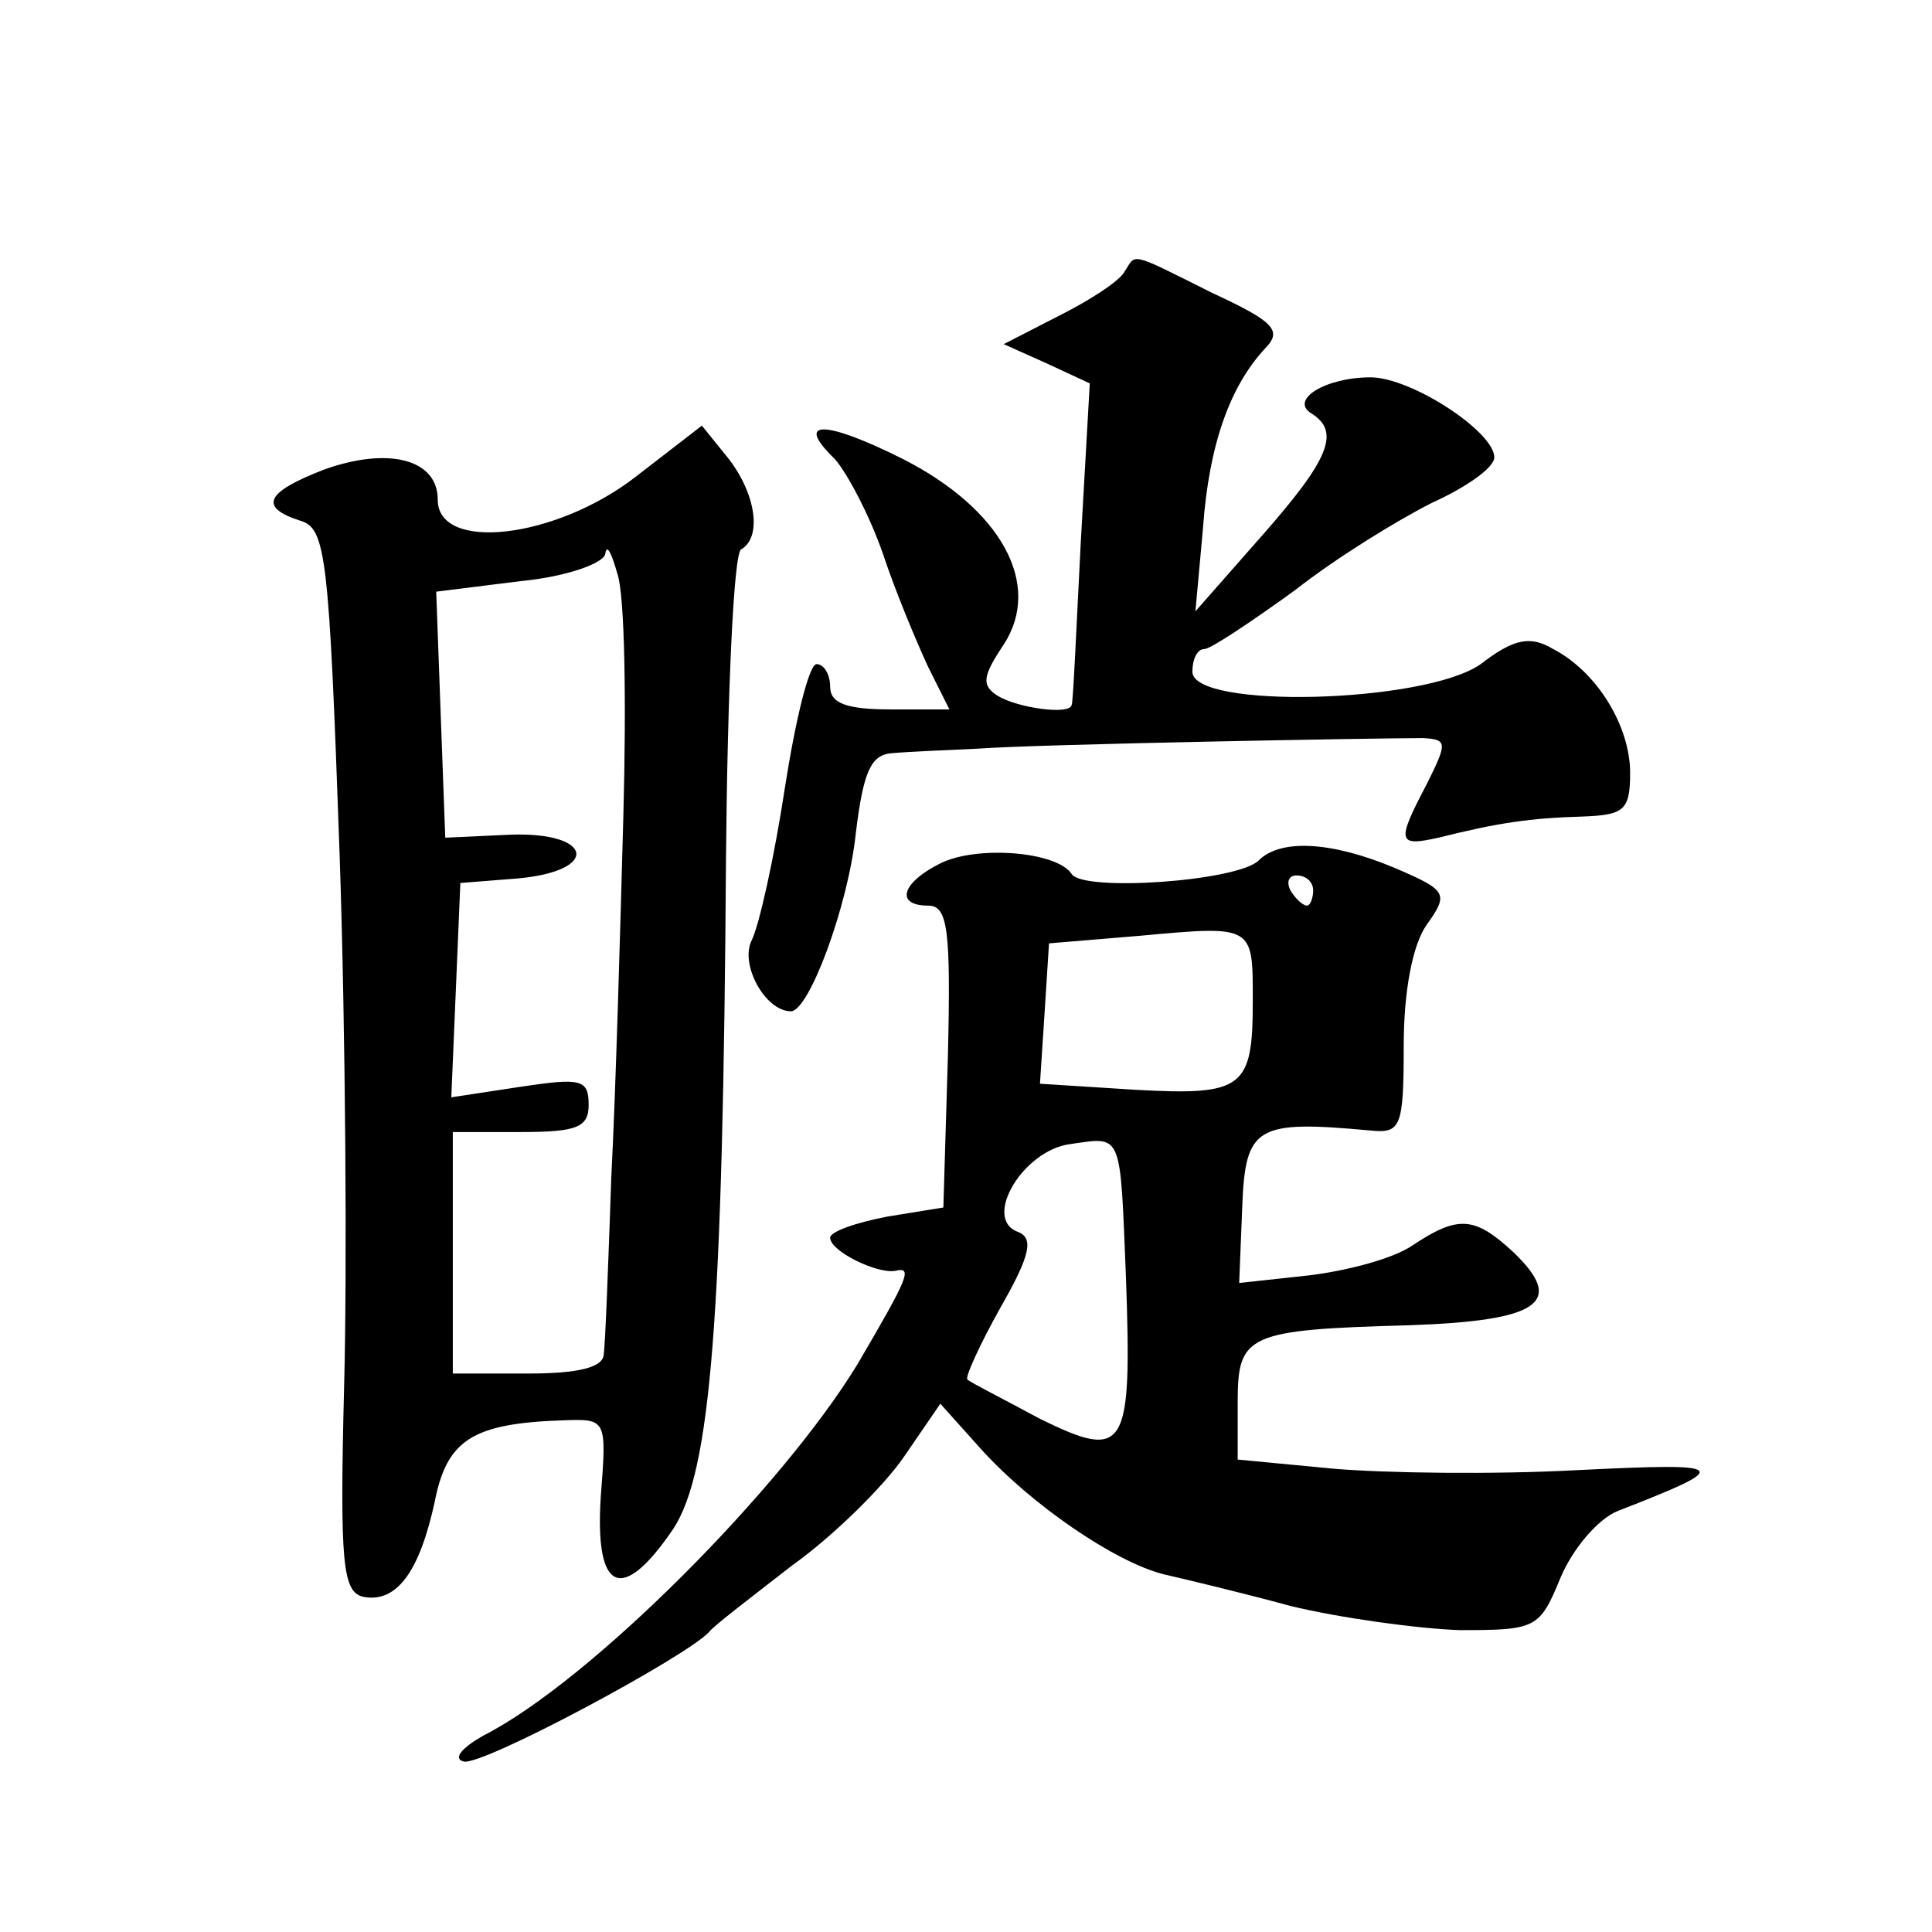 <?xml version="1.0" standalone="no"?>
<!DOCTYPE svg PUBLIC "-//W3C//DTD SVG 20010904//EN"
 "http://www.w3.org/TR/2001/REC-SVG-20010904/DTD/svg10.dtd">
<svg version="1.0" xmlns="http://www.w3.org/2000/svg"
 width="128pt" height="128pt" viewBox="0 0 128 128"
 preserveAspectRatio="xMidYMid meet">
<g transform="translate(0,128) scale(0.1,-0.1)"
fill="#0" stroke="none">
<path d="M745 1100 c-3 -6 -23 -19 -43 -29 l-37 -19 29 -13 28 -13 -6 -106 c-3
-58 -5 -106 -6 -107 -1 -7 -36 -2 -49 6 -11 7 -10 13 4 34 26 40 -2 90 -67 123
-52 26 -72 26 -45 0 8 -9 23 -37 32 -63 9 -27 23 -60 30 -75 l14 -28 -39 0 c-29
0 -40 4 -40 15 0 8 -4 15 -9 15 -5 0 -14 -37 -21 -82 -7 -46 -17 -91 -22 -101 -8
-16 9 -47 26 -47 12 0 38 70 43 118 5 41 10 52 24 53 11 1 36 2 57 3 40 3 265 7
295 7 16 -1 16 -3 2 -31 -20 -38 -19 -41 8 -35 40 10 61 13 95 14 28 1 32 4 32
29 0 31 -22 67 -51 82 -15 9 -26 7 -48 -10 -37 -26 -191 -30 -191 -5 0 8 3 15 8
15 4 0 31 18 60 39 28 22 69 47 91 58 22 10 41 23 41 30 0 17 -55 53 -82 53 -30
0 -54 -15 -39 -24 19 -12 12 -30 -33 -81 l-44 -50 5 55 c4 56 18 94 41 119 12 12
6 18 -35 37 -56 28 -50 26 -58 14z M421 964 c-53 -41 -131 -50 -131 -15 0 27 -33
35 -75 20 -39 -15 -44 -25 -16 -34 17 -5 19 -23 26 -221 4 -118 5 -277 3 -352 -3
-119 -1 -137 13 -140 22 -4 37 17 47 63 8 41 25 52 85 54 29 1 29 1 25 -51 -4 -63
14 -71 48 -21 25 38 33 139 35 446 1 108 5 200 10 203 14 8 10 37 -9 61 l-17 21
-44 -34z m-8 -224 c-2 -74 -5 -182 -8 -240 -2 -58 -4 -111 -5 -117 0 -9 -17 -13
-50 -13 l-50 0 0 80 0 80 45 0 c37 0 45 3 45 18 0 17 -5 18 -45 12 l-46 -7 3 71
3 71 38 3 c55 5 50 31 -5 29 l-43 -2 -3 81 -3 82 56 7 c31 3 55 12 56 18 1 7 4
1 8 -13 5 -14 6 -86 4 -160z M623 708 c-26 -13 -30 -28 -8 -28 13 0 15 -16 13 -100
l-3 -100 -37 -6 c-21 -4 -38 -10 -38 -14 0 -9 31 -24 43 -22 12 3 9 -4 -25 -62
-50 -82 -177 -210 -248 -246 -14 -8 -20 -15 -13 -17 11 -4 149 70 163 86 3 4 28
23 55 44 28 20 61 53 74 72 l24 35 26 -29 c34 -38 90 -76 122 -84 13 -3 51 -12
84 -21 33 -8 84 -15 112 -16 51 0 53 1 67 35 8 19 25 39 38 44 77 30 75 32 -27
27 -55 -3 -128 -2 -162 1 l-63 6 0 38 c0 45 6 48 114 51 86 3 104 15 68 49 -25
23 -36 24 -66 4 -13 -9 -44 -17 -69 -20 l-46 -5 2 50 c2 54 9 58 85 51 20 -2 22
2 22 56 0 37 6 67 15 80 15 21 14 23 -21 38 -43 18 -76 19 -90 5 -14 -14 -117 -21
-124 -9 -10 15 -63 19 -87 7z m247 -18 c0 -5 -2 -10 -4 -10 -3 0 -8 5 -11 10 -3
6 -1 10 4 10 6 0 11 -4 11 -10z m-40 -73 c0 -58 -6 -63 -78 -59 l-63 4 3 46 3 47
60 5 c76 7 75 7 75 -43z m-84 -184 c4 -114 0 -121 -57 -93 -24 13 -46 24 -48 26
-2 1 8 23 22 48 20 35 22 46 11 50 -23 9 4 54 35 58 35 5 33 9 37 -89z"/>
</g>
</svg>
